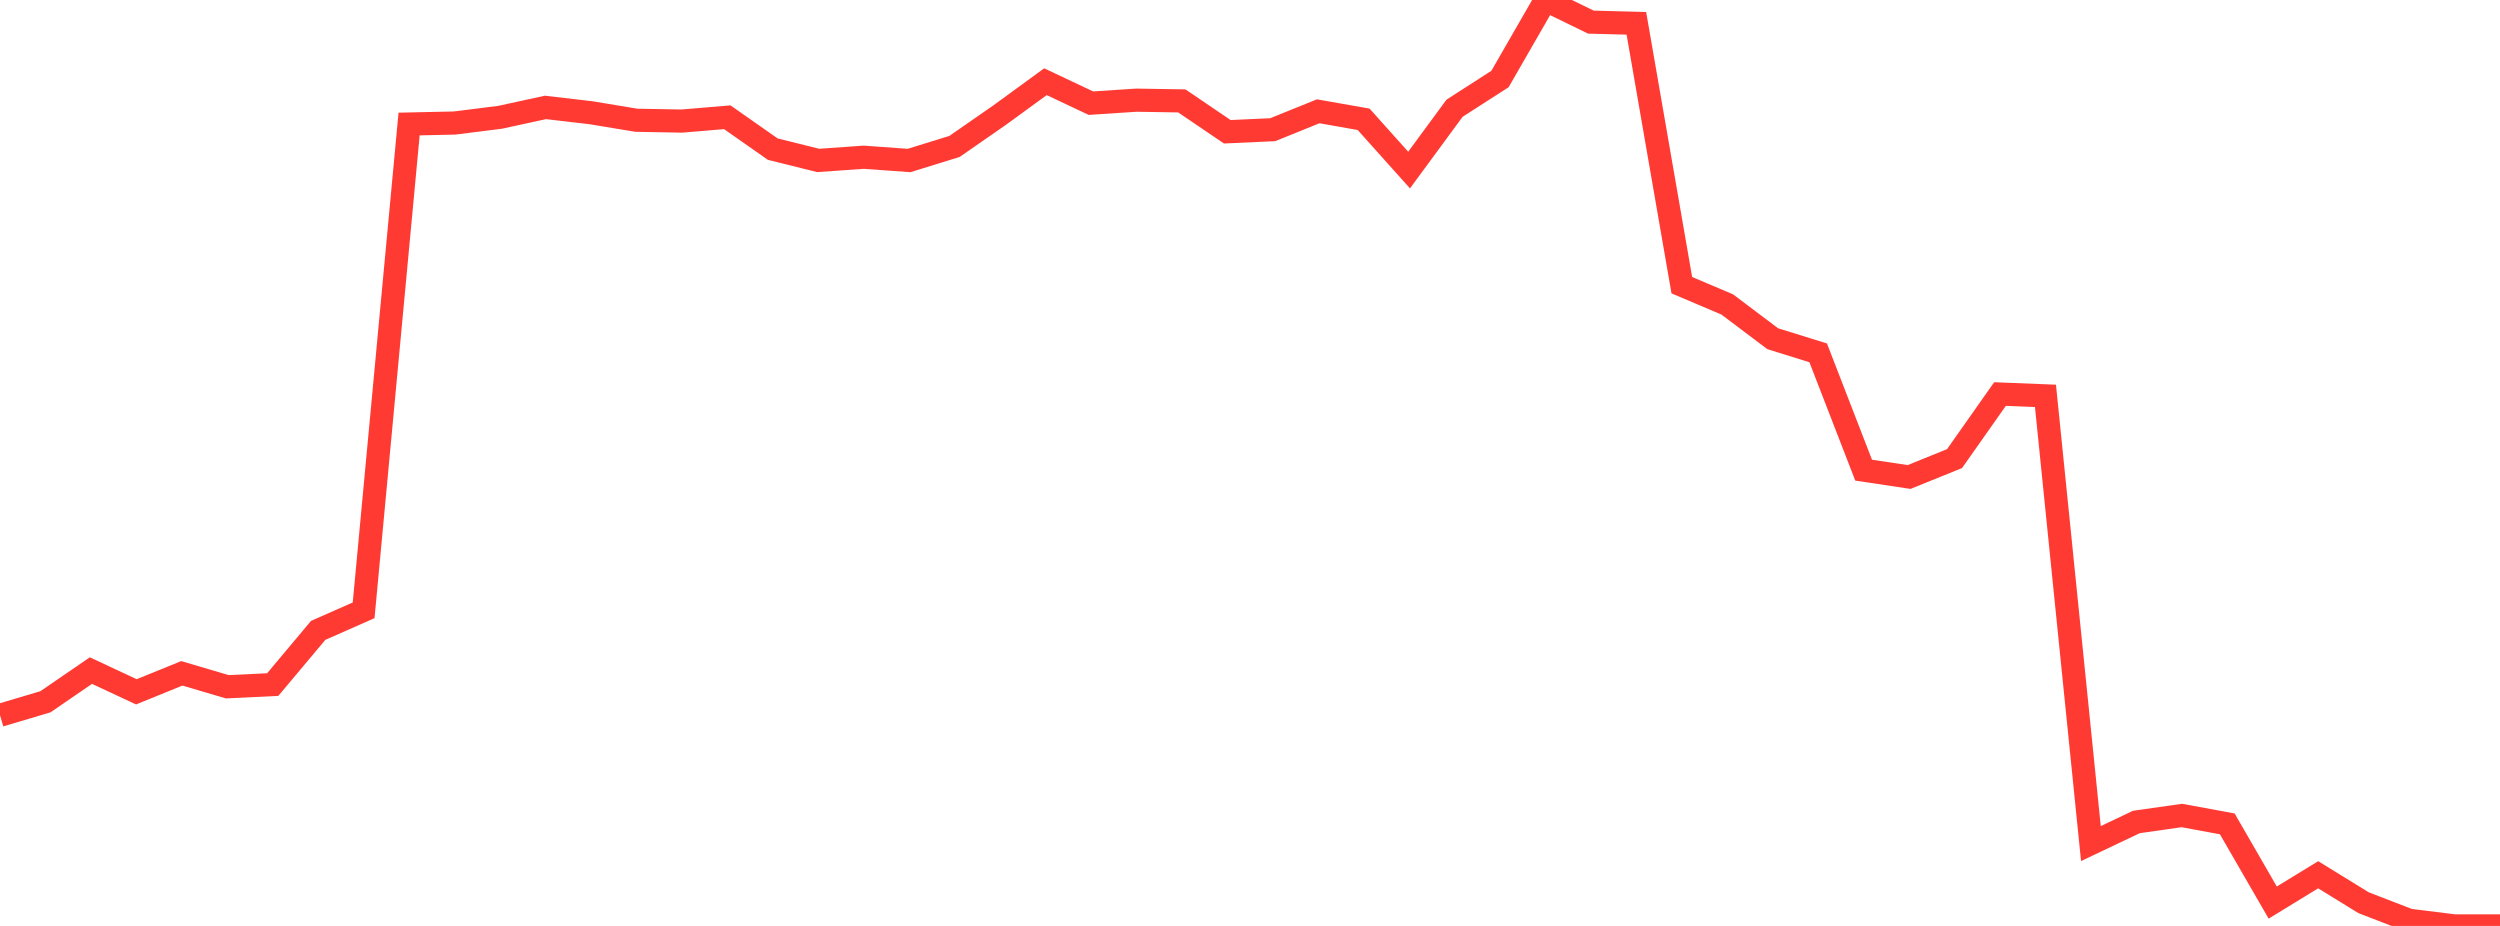 <?xml version="1.0" standalone="no"?>
<!DOCTYPE svg PUBLIC "-//W3C//DTD SVG 1.1//EN" "http://www.w3.org/Graphics/SVG/1.1/DTD/svg11.dtd">

<svg width="135" height="50" viewBox="0 0 135 50" preserveAspectRatio="none" 
  xmlns="http://www.w3.org/2000/svg"
  xmlns:xlink="http://www.w3.org/1999/xlink">


<polyline points="0.0, 38.625 2.455, 37.895 4.909, 36.212 7.364, 37.358 9.818, 36.36 12.273, 37.085 14.727, 36.967 17.182, 34.04 19.636, 32.957 22.091, 6.697 24.545, 6.644 27.0, 6.335 29.455, 5.801 31.909, 6.087 34.364, 6.494 36.818, 6.538 39.273, 6.332 41.727, 8.052 44.182, 8.664 46.636, 8.49 49.091, 8.667 51.545, 7.907 54.0, 6.202 56.455, 4.412 58.909, 5.571 61.364, 5.409 63.818, 5.449 66.273, 7.115 68.727, 7.004 71.182, 6.01 73.636, 6.442 76.091, 9.183 78.545, 5.845 81.0, 4.266 83.455, 0.0 85.909, 1.195 88.364, 1.259 90.818, 15.4 93.273, 16.441 95.727, 18.291 98.182, 19.054 100.636, 25.389 103.091, 25.758 105.545, 24.765 108.0, 21.278 110.455, 21.376 112.909, 45.553 115.364, 44.387 117.818, 44.037 120.273, 44.489 122.727, 48.739 125.182, 47.237 127.636, 48.748 130.091, 49.695 132.545, 50.0 135.0, 50.0" fill="none" stroke="#ff3a33" stroke-width="1.25"/>

</svg>